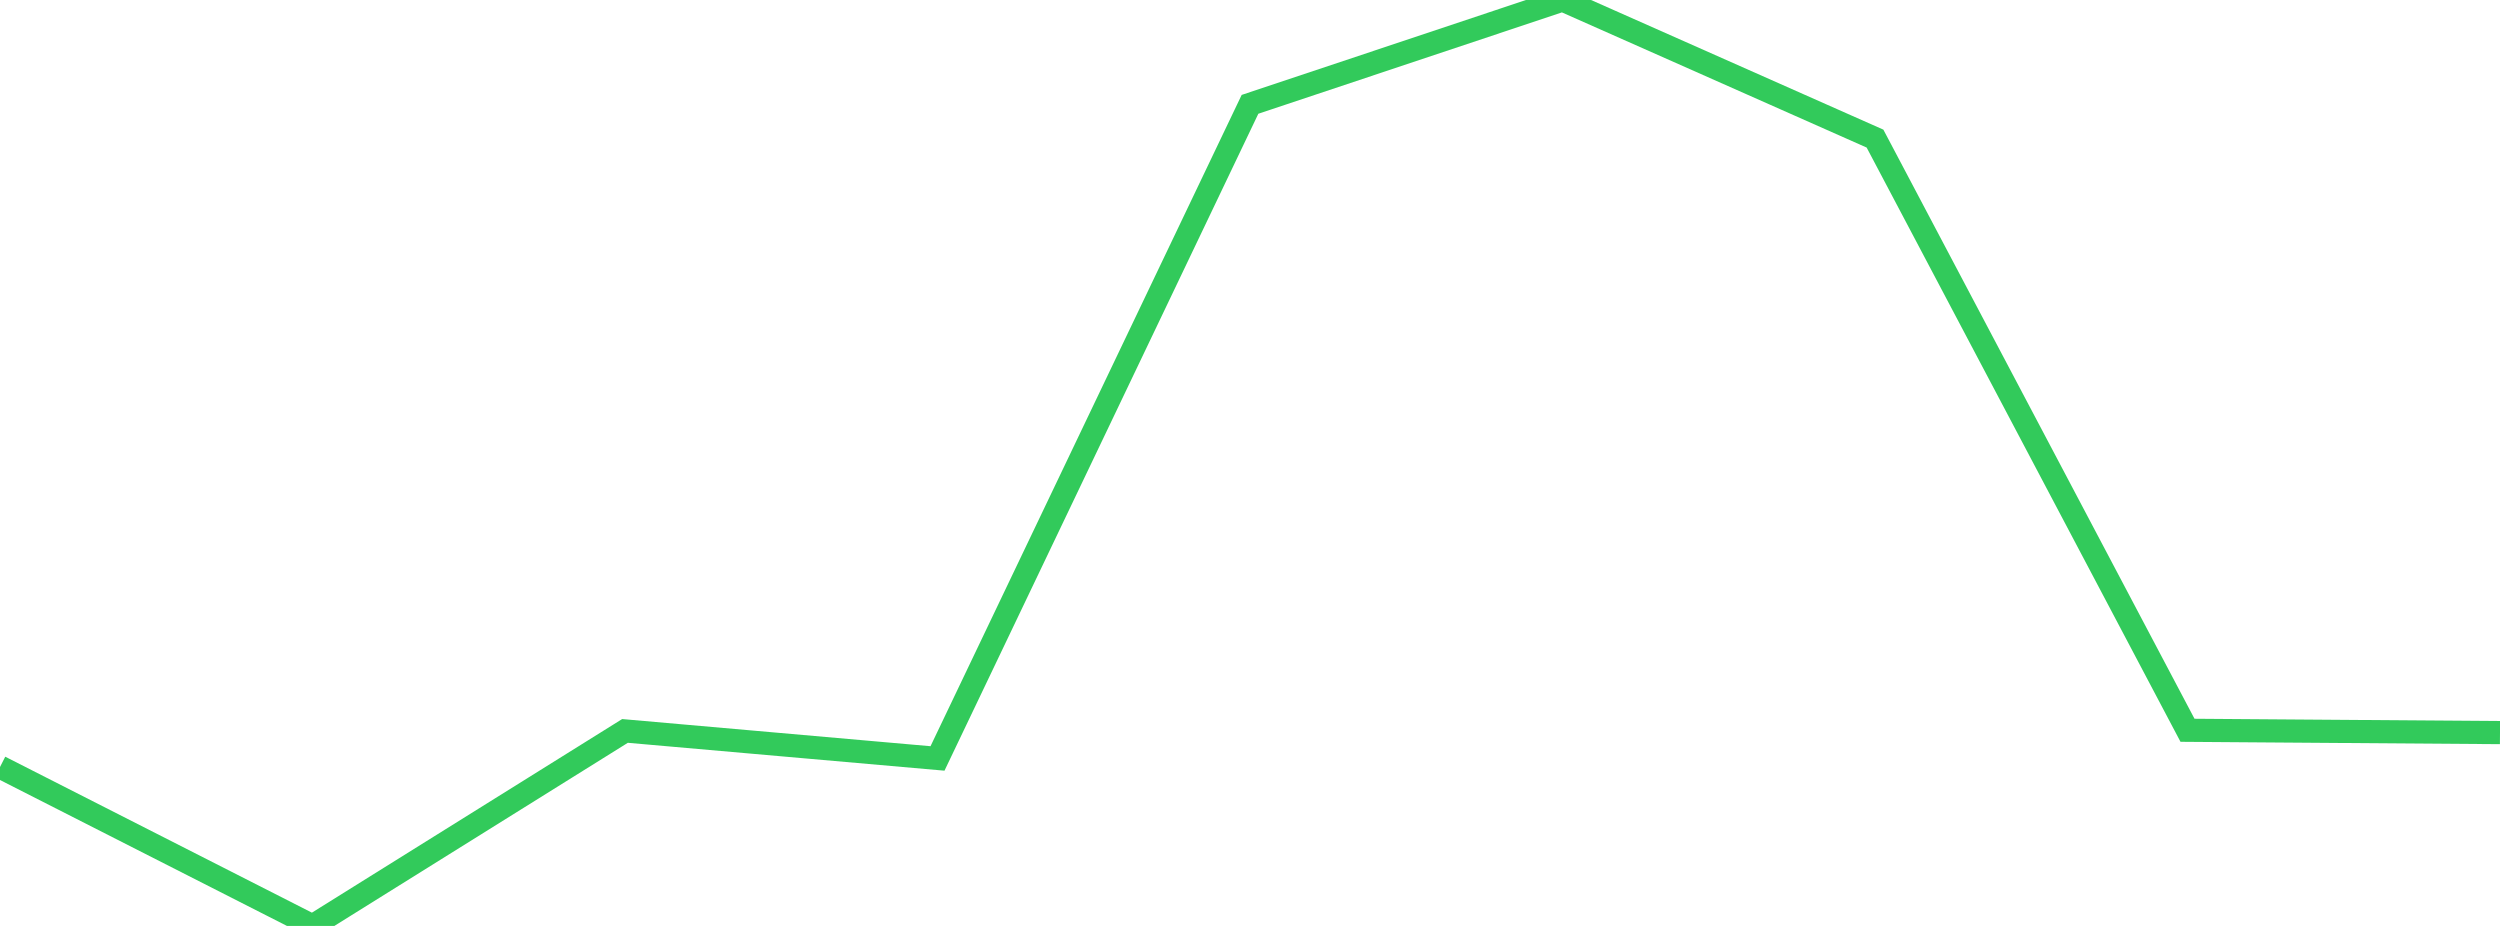 <?xml version="1.0" standalone="no"?>
<!DOCTYPE svg PUBLIC "-//W3C//DTD SVG 1.1//EN" "http://www.w3.org/Graphics/SVG/1.1/DTD/svg11.dtd">

<svg width="135" height="50" viewBox="0 0 135 50" preserveAspectRatio="none" 
  xmlns="http://www.w3.org/2000/svg"
  xmlns:xlink="http://www.w3.org/1999/xlink">


<polyline points="0.0, 41.419 16.875, 50.0 33.75, 39.47 50.625, 40.956 67.5, 5.634 84.375, 0.0 101.25, 7.484 118.125, 39.435 135.0, 39.56" fill="none" stroke="#32ca5b" stroke-width="1.25"/>

</svg>